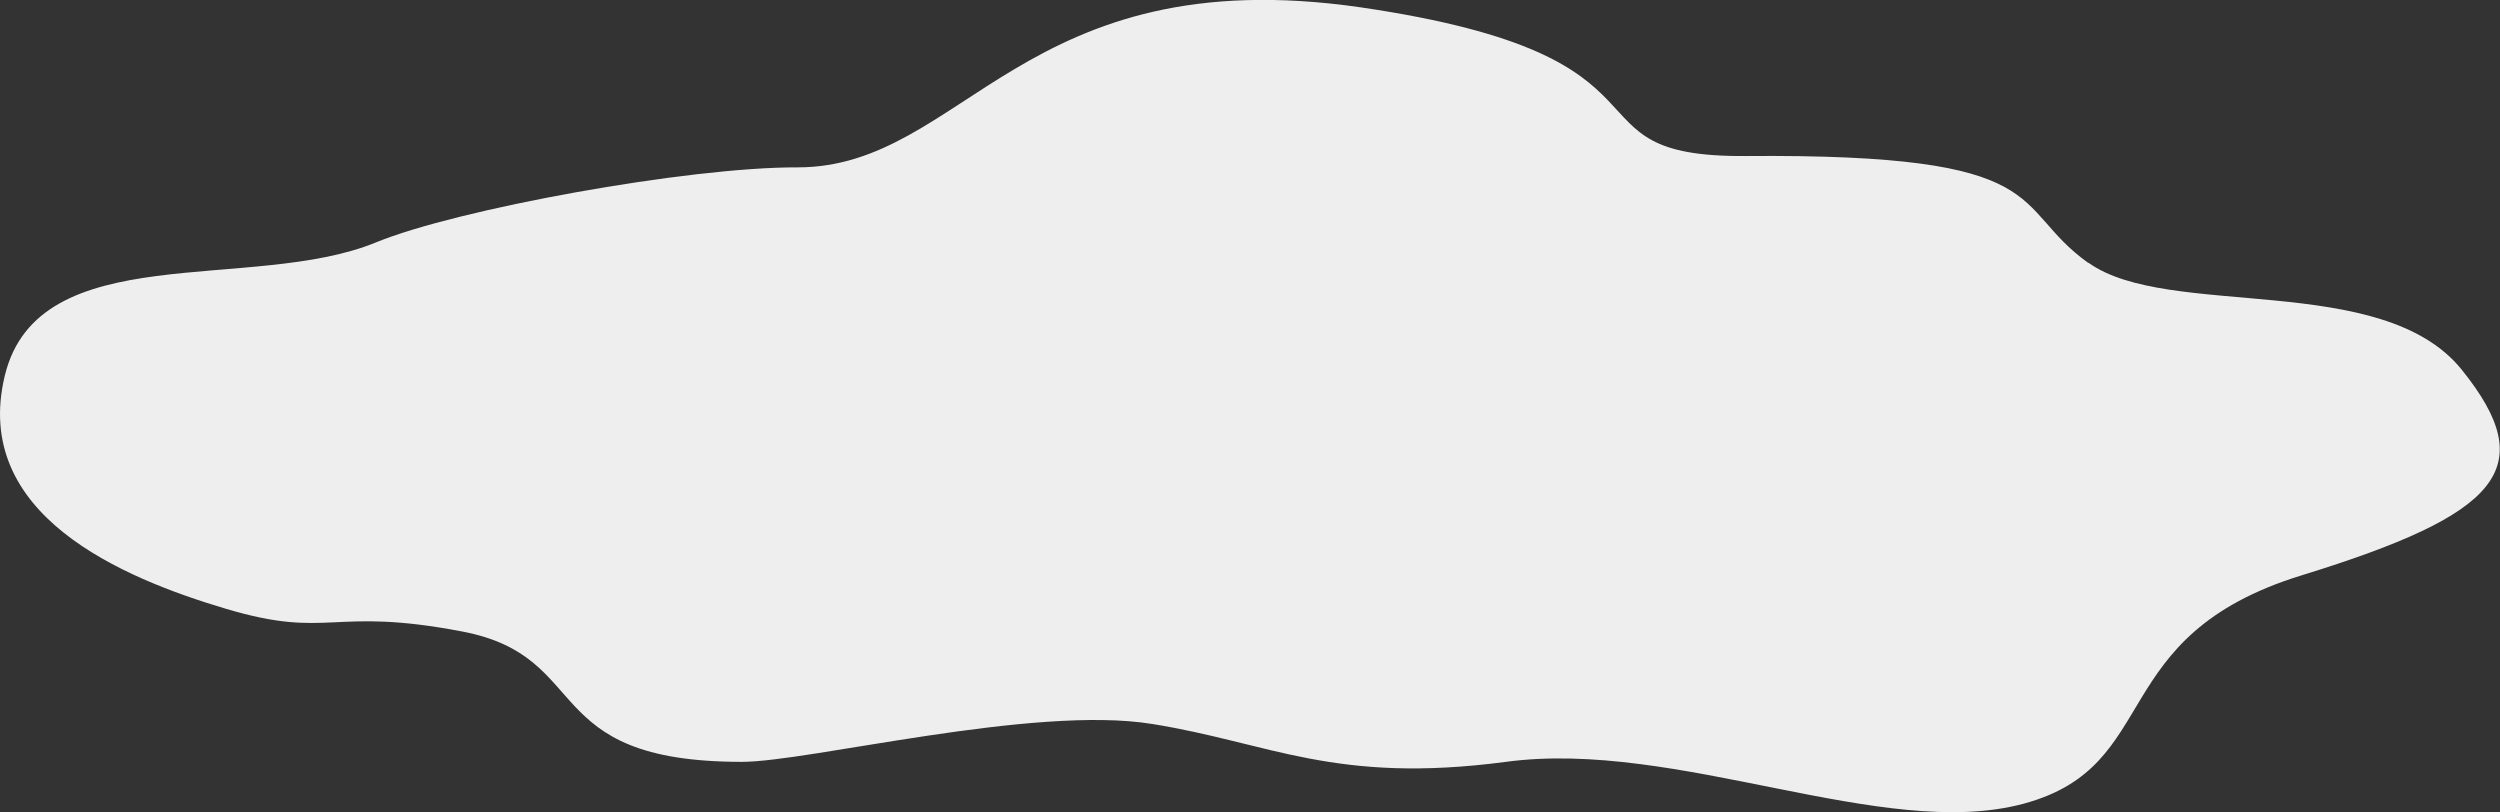 <svg xmlns="http://www.w3.org/2000/svg" id="_&#x30EC;&#x30A4;&#x30E4;&#x30FC;_1" data-name=" &#x30EC;&#x30A4;&#x30E4;&#x30FC; 1" viewBox="0 0 573.6 186.3"><rect x="0" y="0" width="573.6" height="186.3" fill="#333333" stroke="none"/><defs><style>      .cls-1 {        fill: #eee;        stroke-width: 0px;      }    </style></defs><path class="cls-1" d="M479.2,60.3c18.3,13.1,67.3,1.8,85.6,24.5,18.3,22.7,8.7,33.2-36.7,47.2-45.4,14-31.5,43.7-63.8,52.4-32.3,8.7-79.5-14.9-118.8-9.6-39.3,5.2-54.2-4.4-81.2-8.7-27.1-4.4-78.8,8.7-94.1,8.7-47.1,0-33.8-24.1-64.1-29.9s-30.3,1.9-54.2-5.2S-6.6,118.1,1.1,86.2c7.7-31.9,56.8-18.9,85.2-30.6,18.5-7.6,71.6-17.3,96.7-17.2,38.2,0,51.6-48,129.3-36.7,77.7,11.4,44.2,34.4,88.2,34.1,72-.6,60.3,11.4,78.6,24.5h0Z"></path></svg>
